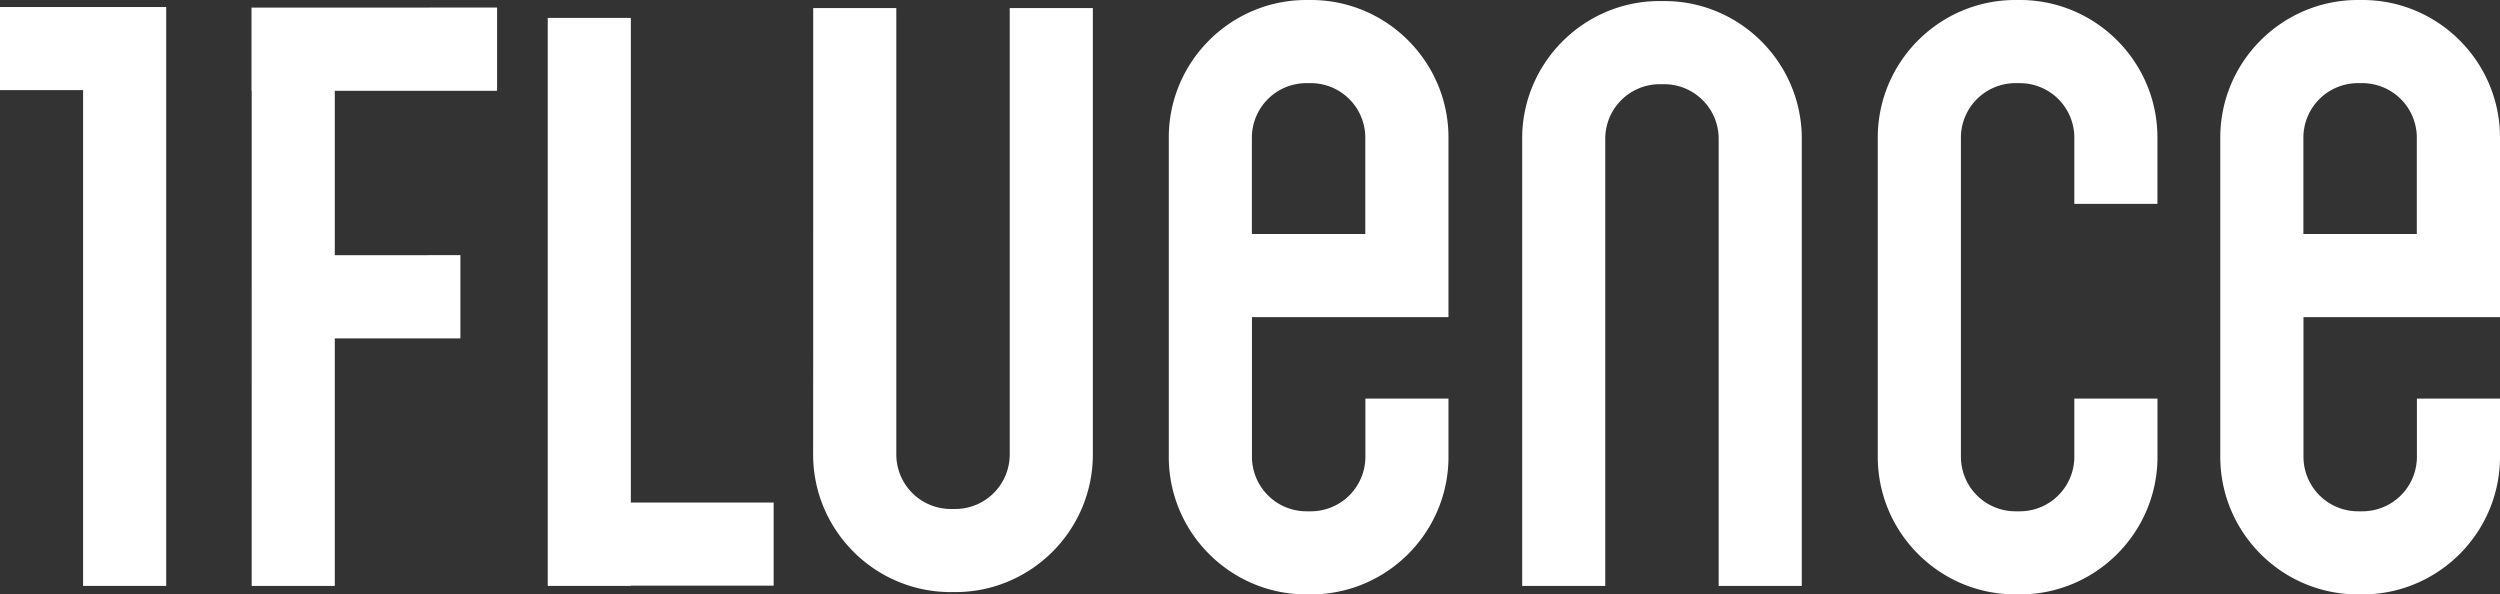 <?xml version="1.0" encoding="UTF-8"?> <svg xmlns="http://www.w3.org/2000/svg" id="Layer_1" data-name="Layer 1" viewBox="0 0 2388.72 567.94"><rect x="0" y="0" width="2388.72" height="567.94" fill="#333333" stroke="none"/> <defs> <style>.cls-1{fill:#fff;}</style> </defs> <title>1fl-long_wh</title> <polygon class="cls-1" points="0 6.71 0 86.11 79.4 86.11 79.4 559.83 158.8 559.83 158.8 86.11 158.8 6.71 79.4 6.71 0 6.71"></polygon> <polygon class="cls-1" points="240.51 7.27 240.51 7.28 240.3 7.28 240.3 86.73 240.5 86.73 240.48 559.83 319.88 559.83 319.88 323.31 439.91 323.31 439.91 243.79 319.88 243.86 319.88 86.73 474.96 86.73 474.96 7.21 269.63 7.27 240.51 7.27"></polygon> <polygon class="cls-1" points="602.76 295.53 602.76 273.83 602.76 17.1 523.36 17.1 523.36 273.83 523.36 295.53 523.36 480.18 523.36 559.58 523.36 559.83 602.76 559.83 602.76 559.58 739.21 559.58 739.21 480.18 602.76 480.18 602.76 295.53"></polygon> <path class="cls-1" d="M964.78,7.68V304.06h0V434.28a52.1,52.1,0,0,1-52,52.05h-4.37a52.11,52.11,0,0,1-52-52.05V7.68h-79.4L777,334.51l-.06,99.77c0,72.48,59,131.45,131.45,131.45h4.37c72.48,0,131.44-59,131.44-131.45l0-96.48,0-330.12Z"></path> <path class="cls-1" d="M1252.57,0h-4.38c-72.47,0-131.44,59-131.44,131.44V436.49c0,72.48,59,131.45,131.44,131.45h4.38c72.47,0,131.44-59,131.44-131.45V380.86h-79.4v55.63a52.11,52.11,0,0,1-52,52.05h-4.38a52.11,52.11,0,0,1-52-52.05V303H1384V223.59h0V131.44C1384,59,1325,0,1252.57,0Zm-56.42,223.59V131.44a52.11,52.11,0,0,1,52-52h4.37a52.1,52.1,0,0,1,52,52v92.15Z"></path> <path class="cls-1" d="M1721.55,129.16h0C1719.78,58.2,1661.55,1,1590.17,1h-4.37c-71.37,0-129.6,57.2-131.36,128.16h0v2.15c0,.38,0,.76,0,1.14l0,125.08v302.3h79.36V263.35h0V132.45a52.11,52.11,0,0,1,52-52h4.37a52.11,52.11,0,0,1,52,52V559.83h79.4l0-296.48h0V132.45c0-.93,0-1.85-.07-2.77Z"></path> <path class="cls-1" d="M1930,0h-4.37c-72.48,0-131.44,59-131.44,131.44V436.49c0,72.48,59,131.45,131.44,131.45H1930c72.48,0,131.45-59,131.45-131.45V380.86H1982v55.63a52.11,52.11,0,0,1-52,52.05h-4.37a52.11,52.11,0,0,1-52-52.05V194.77h0V131.44a52.11,52.11,0,0,1,52-52H1930a52.11,52.11,0,0,1,52,52v63.33h79.4V131.44C2061.44,59,2002.47,0,1930,0Z"></path> <path class="cls-1" d="M2388.72,303V223.59h0V131.44C2388.72,59,2329.75,0,2257.28,0h-4.38c-72.47,0-131.44,59-131.44,131.44V436.49c0,72.48,59,131.45,131.44,131.45h4.38c72.47,0,131.44-59,131.44-131.45V380.86h-79.4v55.63a52.11,52.11,0,0,1-52,52.05h-4.37a52.11,52.11,0,0,1-52-52.05V303ZM2200.86,131.44a52.11,52.11,0,0,1,52-52h4.38a52.1,52.1,0,0,1,52,52v92.15H2200.86Z"></path> </svg> 
